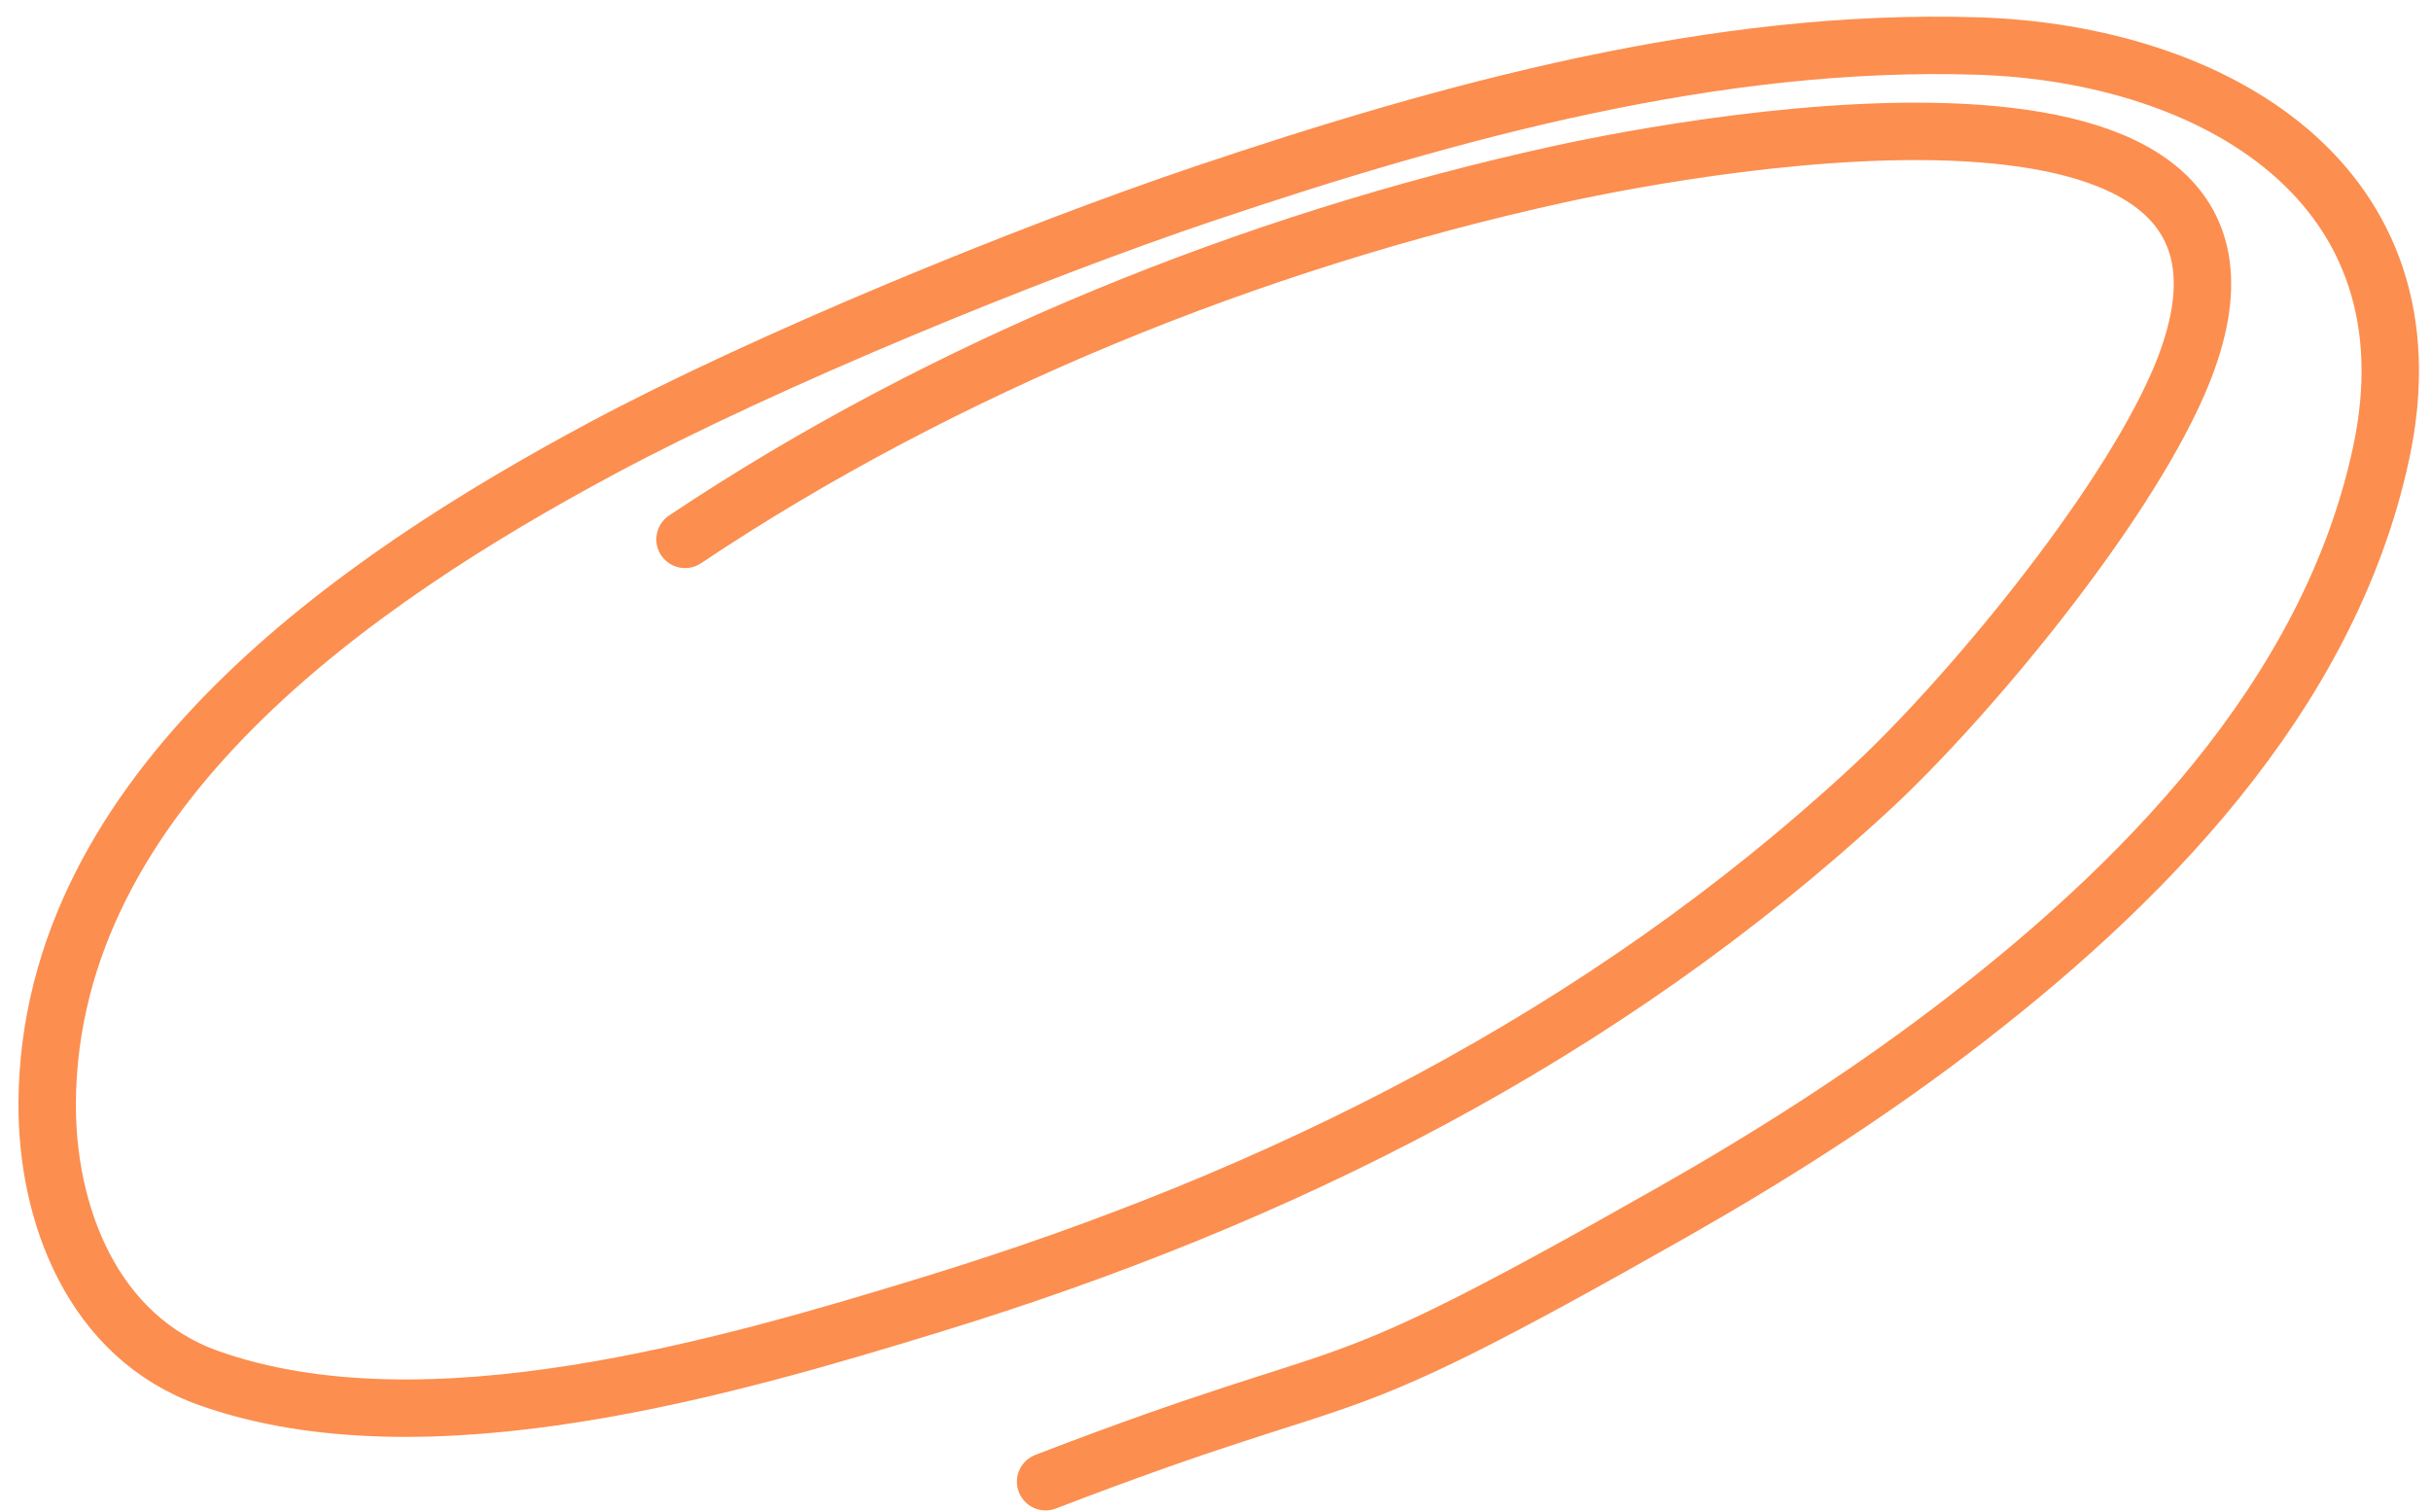 <?xml version="1.0" encoding="UTF-8"?> <svg xmlns="http://www.w3.org/2000/svg" width="127" height="79" viewBox="0 0 127 79" fill="none"><path d="M35.788 28.179C49.371 19.102 65.441 12.626 81.342 9.125C88.918 7.456 121.847 1.451 113.805 19.995C110.858 26.789 102.708 36.583 97.718 41.198C83.718 54.149 66.848 62.577 48.753 68.129C38.089 71.401 22.27 76.036 10.902 71.996C4.822 69.836 2.42 63.406 2.465 57.581C2.591 41.265 18.638 30.289 31.398 23.446C40.006 18.83 53.736 13.206 62.916 10.113C75.746 5.791 89.659 1.964 103.343 2.405C115.626 2.8 127.435 9.577 124.387 23.71C121.639 36.449 111.771 46.385 101.816 53.932C97.247 57.395 92.386 60.48 87.402 63.312C67.954 74.359 72.357 70.587 54.625 77.411" stroke="#FC8E4F" stroke-width="3" stroke-linecap="round"></path></svg> 